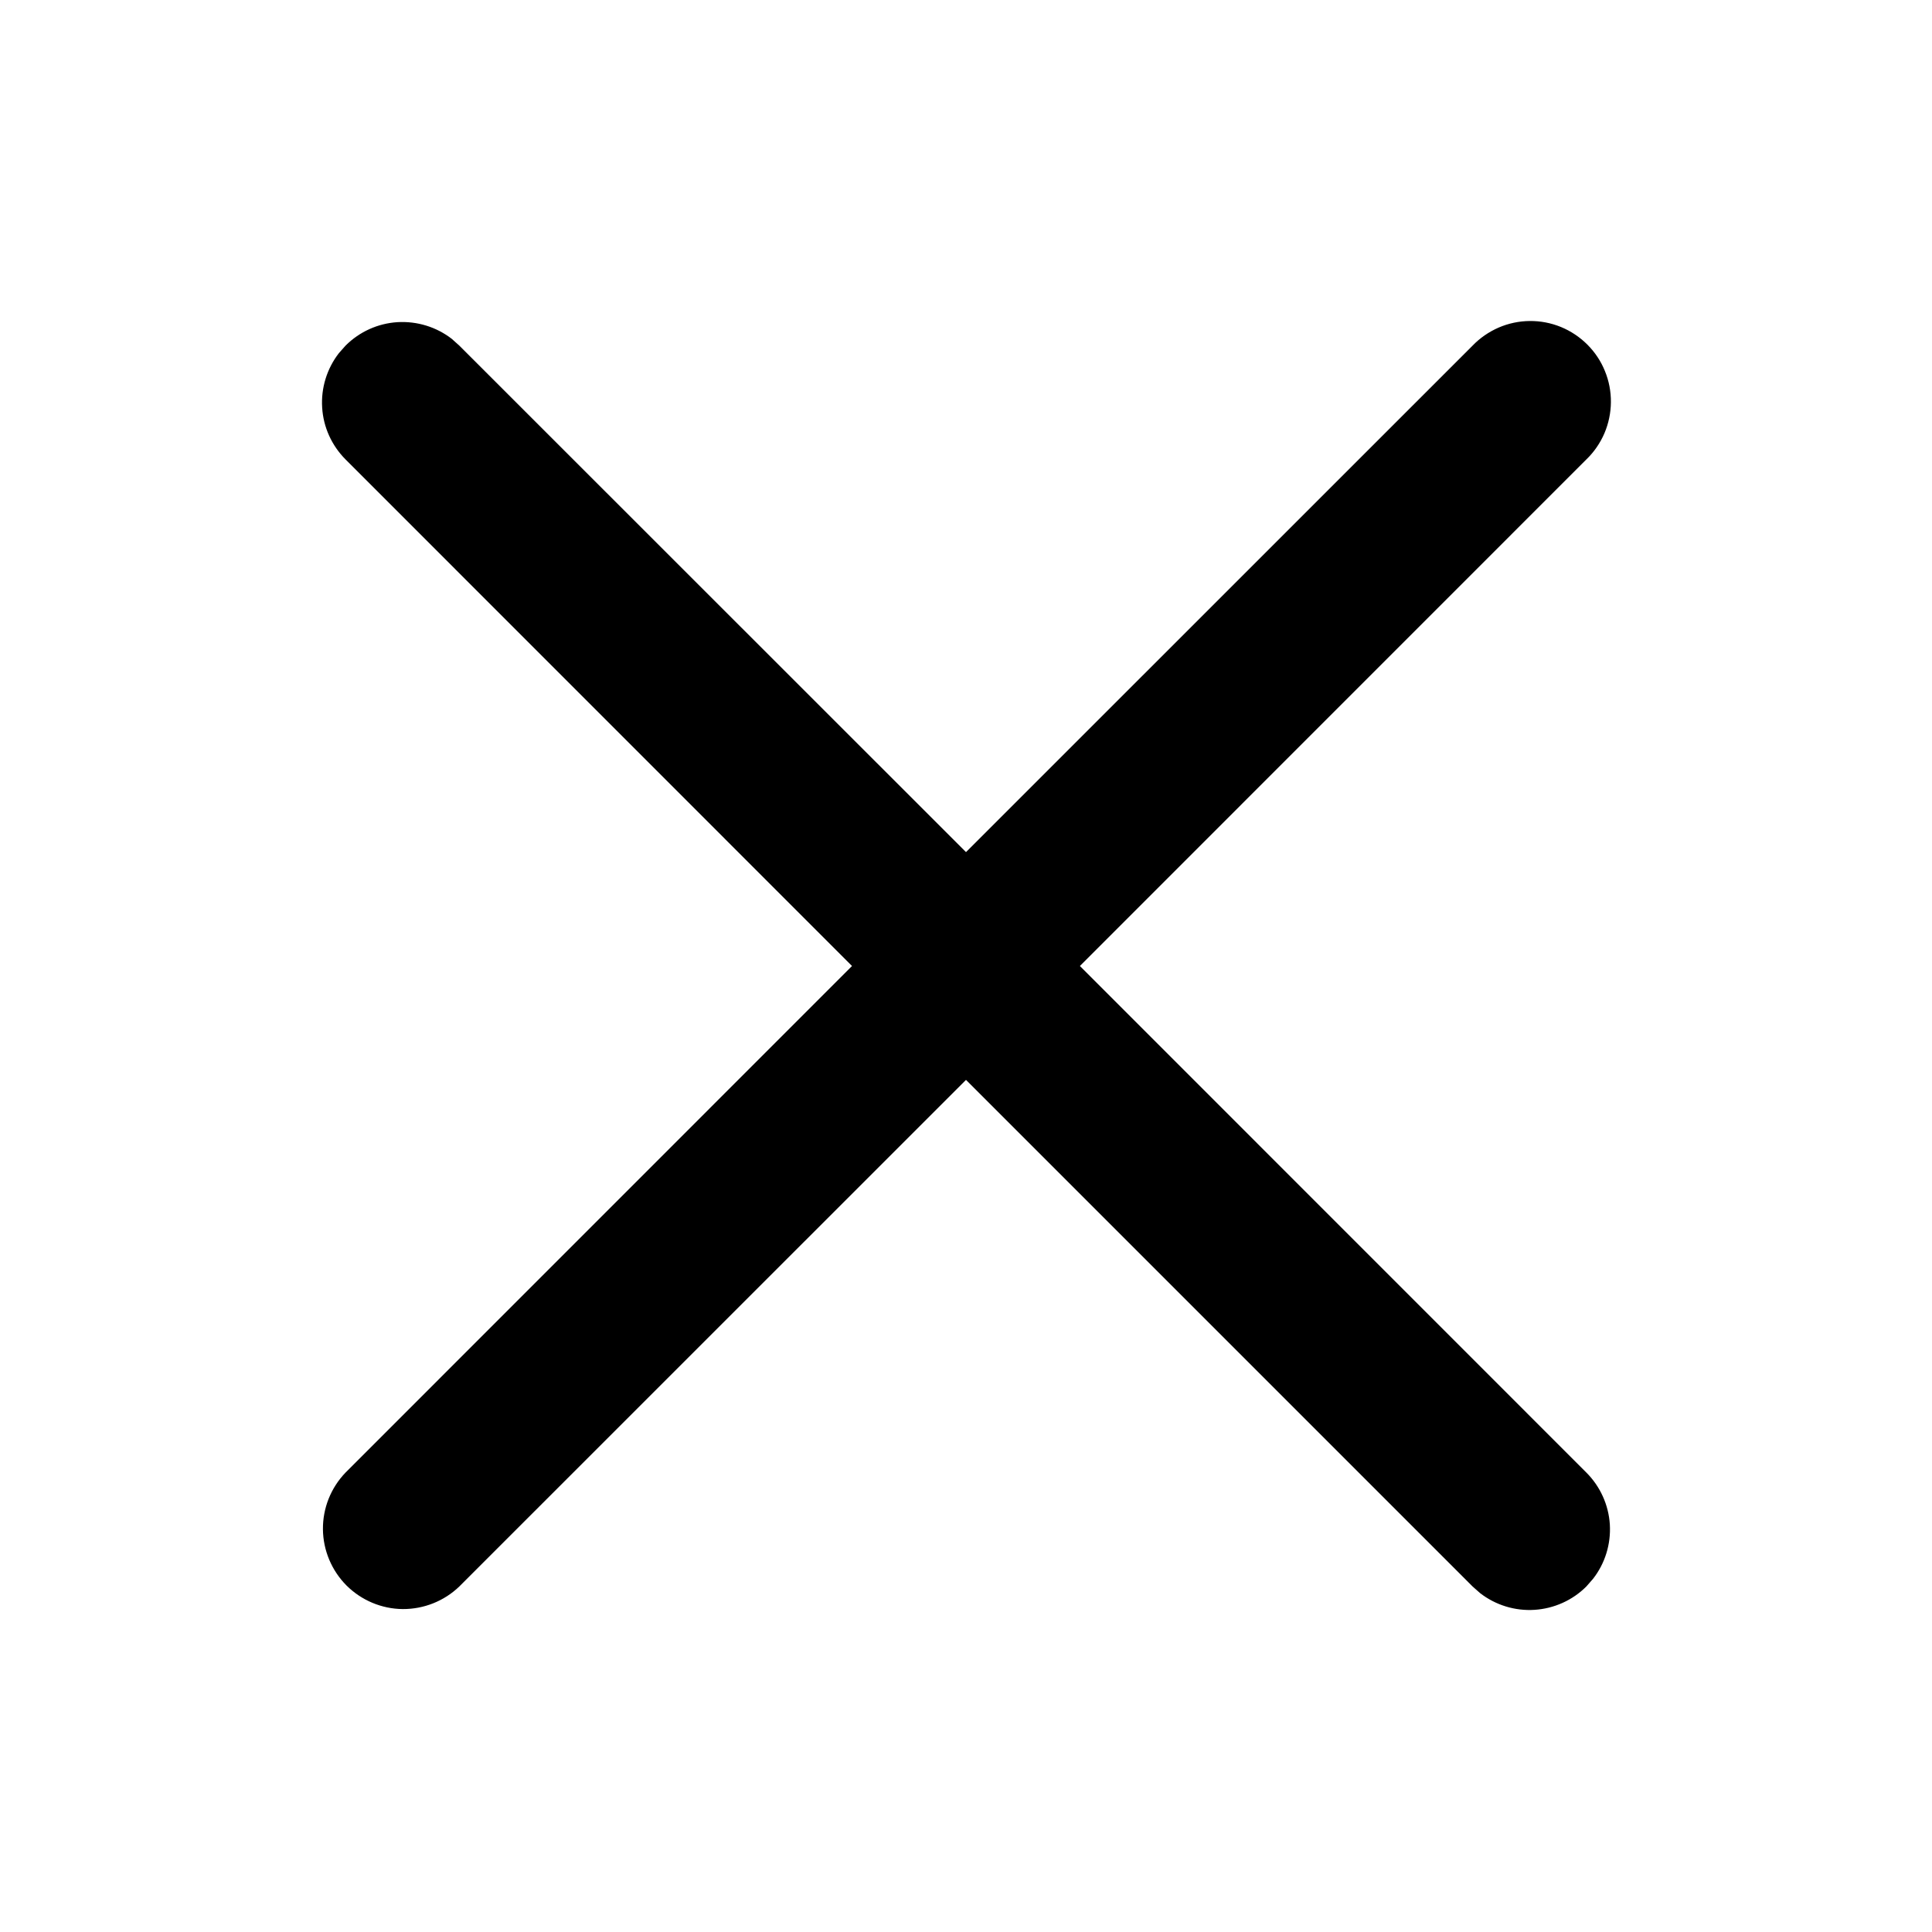 <svg width="20" height="20" viewBox="0 0 20 20" fill="none" xmlns="http://www.w3.org/2000/svg">
<g id="prepend">
<path id="Vector" d="M3.508 3.656L3.577 3.578C3.721 3.434 3.911 3.348 4.114 3.335C4.317 3.323 4.517 3.384 4.677 3.508L4.755 3.578L10 8.821L15.244 3.578C15.321 3.498 15.413 3.435 15.514 3.391C15.616 3.347 15.725 3.324 15.836 3.323C15.947 3.322 16.056 3.343 16.159 3.385C16.261 3.427 16.354 3.489 16.432 3.567C16.511 3.646 16.573 3.739 16.614 3.841C16.656 3.943 16.677 4.053 16.676 4.164C16.675 4.274 16.652 4.384 16.609 4.485C16.565 4.587 16.502 4.679 16.422 4.756L11.179 10L16.422 15.244C16.566 15.388 16.652 15.579 16.665 15.781C16.677 15.984 16.616 16.184 16.491 16.344L16.422 16.423C16.279 16.566 16.088 16.652 15.885 16.665C15.683 16.678 15.482 16.616 15.322 16.492L15.244 16.423L10 11.179L4.755 16.423C4.598 16.574 4.388 16.658 4.169 16.657C3.951 16.655 3.742 16.567 3.587 16.413C3.433 16.258 3.345 16.049 3.343 15.831C3.341 15.612 3.425 15.402 3.577 15.244L8.82 10L3.577 4.756C3.434 4.612 3.347 4.422 3.335 4.219C3.322 4.017 3.384 3.816 3.508 3.656Z" fill="#141A38" style="fill:#141A38;fill:color(display-p3 0.078 0.102 0.22);fill-opacity:1;"/>
</g>
</svg>
